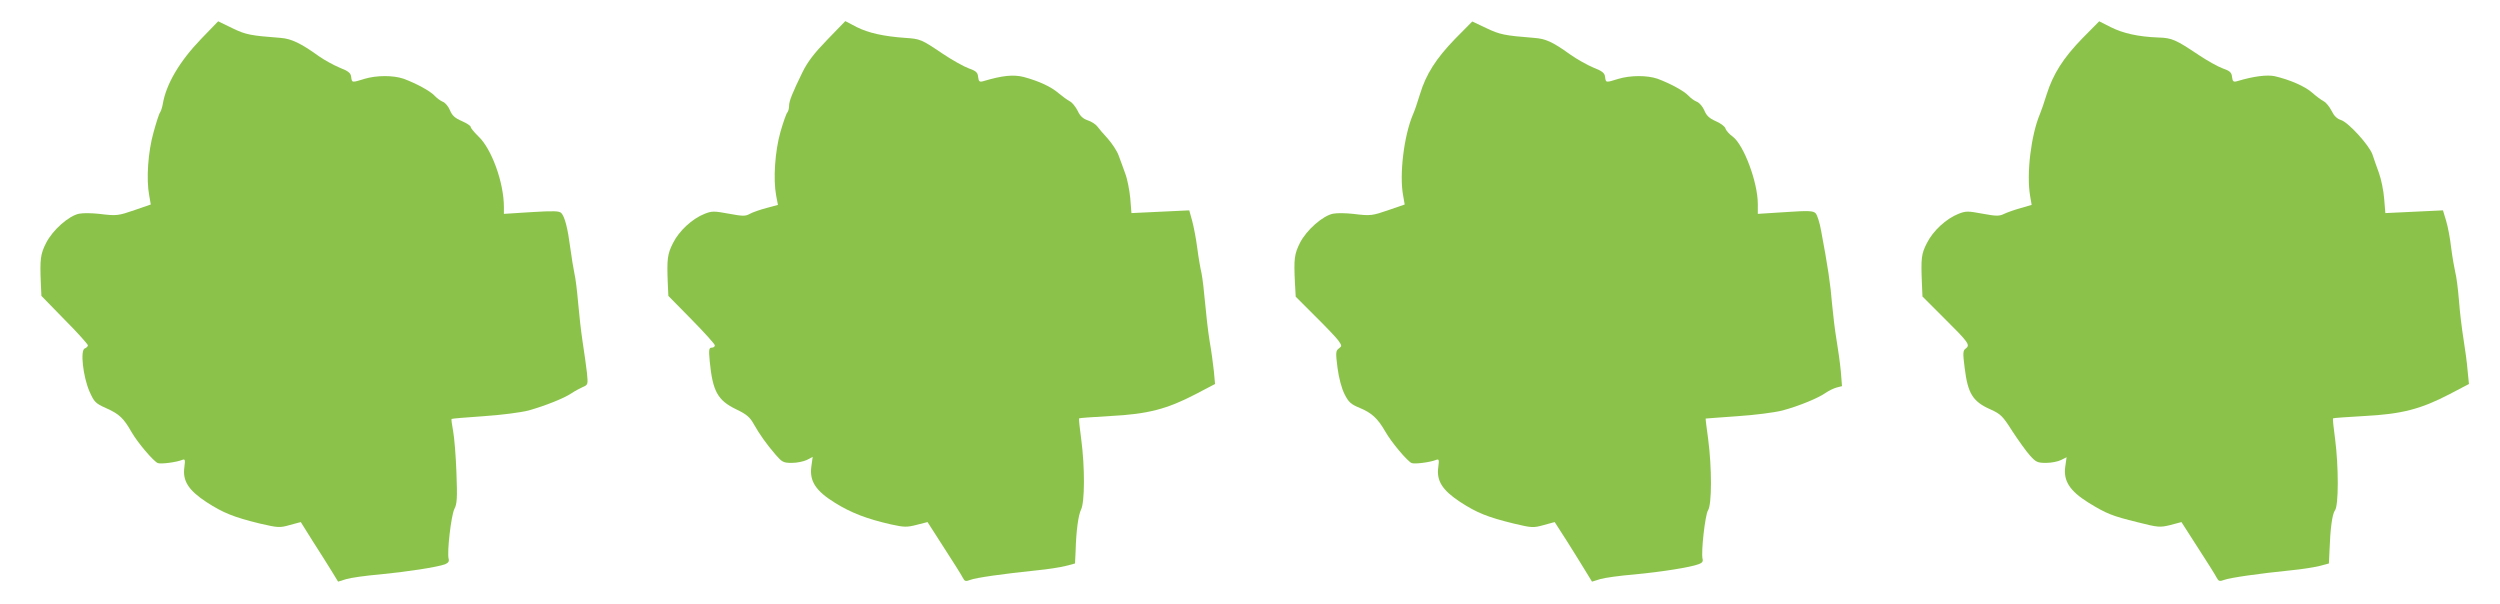 <?xml version="1.0" standalone="no"?>
<!DOCTYPE svg PUBLIC "-//W3C//DTD SVG 20010904//EN"
 "http://www.w3.org/TR/2001/REC-SVG-20010904/DTD/svg10.dtd">
<svg version="1.0" xmlns="http://www.w3.org/2000/svg"
 width="1280pt" height="309pt" viewBox="0 0 1280 309"
 preserveAspectRatio="xMidYMid meet">
<g transform="translate(0,309) scale(0.1,-0.1)"
fill="#8bc34a" stroke="none">
<path d="M1031 2892 c-112 -116 -181 -233 -198 -337 -3 -16 -9 -34 -13 -40 -5
-5 -20 -52 -34 -103 -28 -99 -38 -239 -22 -323 l8 -46 -78 -27 c-90 -31 -95
-32 -186 -21 -36 4 -82 5 -102 1 -53 -10 -136 -83 -170 -150 -29 -57 -32 -82
-27 -206 l3 -65 119 -122 c66 -66 119 -126 119 -131 0 -5 -7 -13 -16 -16 -24
-9 -9 -144 24 -220 24 -54 30 -61 86 -86 67 -30 89 -51 130 -123 31 -54 112
-149 134 -158 16 -6 94 4 124 16 16 6 17 2 12 -37 -10 -70 21 -118 112 -178
86 -56 141 -78 276 -111 92 -21 100 -22 152 -7 l56 15 62 -99 c35 -54 78 -123
96 -152 l33 -54 42 13 c23 7 101 18 172 24 136 13 293 37 334 52 16 7 22 15
18 28 -9 34 13 221 29 254 14 27 16 54 11 187 -3 85 -11 181 -17 213 -6 33
-10 60 -8 62 2 2 75 8 163 14 91 6 190 19 230 29 83 23 184 63 222 89 16 11
41 24 56 31 28 12 28 13 22 75 -4 34 -14 105 -22 157 -8 52 -18 142 -23 200
-5 58 -13 126 -19 150 -5 25 -15 83 -21 130 -13 100 -28 160 -46 179 -10 11
-37 12 -153 5 l-141 -9 0 35 c0 125 -63 299 -131 362 -21 21 -39 42 -39 48 0
6 -20 19 -45 30 -35 15 -50 28 -61 55 -8 20 -25 40 -37 44 -12 5 -31 19 -42
31 -22 24 -94 63 -159 87 -53 18 -138 18 -201 -1 -64 -20 -63 -20 -67 10 -2
20 -14 30 -60 48 -31 13 -78 39 -105 58 -93 67 -142 90 -196 94 -155 12 -178
16 -248 50 l-72 35 -86 -89z"/>
<path d="M4236 2887 c-67 -69 -101 -113 -128 -168 -51 -105 -68 -146 -68 -172
0 -13 -4 -27 -9 -33 -5 -5 -21 -50 -35 -99 -28 -98 -38 -242 -22 -327 l9 -47
-59 -16 c-33 -9 -71 -22 -85 -30 -23 -13 -37 -12 -108 1 -76 14 -86 14 -124
-1 -63 -25 -130 -87 -161 -149 -29 -57 -32 -82 -27 -206 l3 -65 119 -121 c65
-66 119 -126 119 -132 0 -7 -7 -12 -16 -12 -14 0 -16 -9 -10 -72 15 -151 40
-198 136 -244 52 -25 70 -40 89 -75 30 -53 64 -101 112 -157 33 -38 40 -42 83
-42 26 0 60 7 77 15 l30 16 -7 -50 c-10 -75 23 -125 122 -186 82 -51 163 -82
286 -110 68 -15 82 -15 132 -2 l55 14 84 -131 c47 -72 90 -141 96 -153 10 -20
15 -21 39 -12 27 11 168 31 342 49 52 5 117 15 145 22 l49 13 3 60 c3 109 14
187 28 216 19 37 20 216 1 359 -8 58 -13 106 -11 108 1 2 74 7 161 12 191 10
288 35 436 112 l99 52 -6 66 c-4 36 -13 106 -22 155 -8 50 -18 137 -23 195 -5
58 -13 125 -18 150 -6 25 -16 83 -22 130 -6 47 -18 109 -26 139 l-15 54 -148
-7 -148 -7 -6 76 c-4 41 -15 99 -26 127 -10 29 -26 71 -34 93 -8 22 -33 60
-55 85 -23 25 -48 54 -55 64 -8 10 -29 24 -48 30 -24 8 -39 22 -51 48 -10 20
-28 43 -40 49 -13 7 -38 25 -57 41 -39 34 -102 63 -180 84 -53 13 -107 8 -208
-22 -18 -5 -22 -1 -25 22 -2 23 -11 31 -48 44 -25 9 -86 43 -135 76 -108 73
-114 75 -190 80 -112 8 -187 25 -248 55 l-59 31 -92 -95z"/>
<path d="M7451 2892 c-98 -101 -150 -182 -181 -285 -12 -40 -28 -87 -36 -104
-46 -109 -70 -307 -50 -414 l8 -46 -78 -27 c-90 -31 -95 -32 -186 -21 -36 4
-82 5 -102 1 -53 -10 -136 -83 -170 -149 -29 -58 -32 -82 -26 -204 l4 -72 98
-98 c55 -54 109 -111 120 -126 19 -27 19 -29 3 -41 -16 -12 -17 -21 -7 -99 7
-53 21 -105 36 -135 21 -42 33 -52 79 -71 60 -25 91 -53 130 -121 31 -55 114
-153 135 -161 16 -6 94 4 124 16 16 6 17 2 12 -37 -10 -70 21 -118 112 -178
86 -56 141 -78 276 -111 92 -22 99 -22 153 -7 l55 15 63 -98 c34 -54 77 -123
95 -153 l33 -54 42 13 c23 7 103 18 177 24 136 13 285 36 329 53 16 6 22 14
18 27 -8 34 13 224 28 248 20 29 20 218 1 363 -8 58 -14 106 -13 107 1 0 74 6
162 12 91 6 190 19 230 29 86 23 185 64 223 91 16 11 41 23 56 27 l27 7 -6 76
c-4 42 -14 114 -22 161 -8 47 -18 130 -23 185 -7 94 -23 200 -56 374 -7 41
-20 81 -28 89 -12 13 -37 14 -155 6 l-141 -9 0 50 c0 112 -72 304 -129 346
-17 12 -34 31 -37 42 -3 10 -26 27 -50 37 -32 14 -47 28 -58 55 -8 19 -25 39
-38 44 -13 5 -32 19 -43 31 -22 24 -94 63 -159 87 -53 18 -138 18 -201 -1 -64
-20 -63 -20 -67 10 -2 20 -14 30 -60 48 -31 13 -85 43 -120 68 -89 64 -125 80
-183 84 -152 12 -176 17 -245 50 l-72 34 -87 -88z"/>
<path d="M10661 2893 c-98 -101 -149 -182 -182 -286 -12 -40 -28 -85 -35 -102
-45 -107 -69 -304 -50 -417 l8 -47 -58 -17 c-33 -9 -71 -23 -85 -30 -23 -11
-39 -11 -109 2 -75 14 -85 14 -123 -1 -63 -25 -130 -87 -161 -149 -29 -56 -31
-78 -26 -203 l3 -71 109 -109 c126 -125 137 -139 113 -157 -15 -11 -16 -22 -6
-99 16 -131 41 -173 132 -213 53 -24 63 -34 113 -113 31 -47 71 -103 90 -124
30 -33 38 -37 82 -37 27 0 62 7 77 15 l28 14 -7 -49 c-10 -73 24 -124 118
-183 93 -57 119 -68 253 -101 106 -27 114 -27 168 -14 l56 15 84 -131 c47 -72
90 -141 96 -153 10 -19 15 -21 39 -12 28 11 182 33 342 49 52 5 117 15 145 22
l49 13 3 65 c4 114 14 188 28 207 19 24 19 223 1 363 -8 58 -13 106 -11 108 1
2 74 7 161 12 191 10 288 35 436 112 l99 52 -7 70 c-3 39 -13 112 -21 161 -8
50 -19 138 -23 196 -5 59 -13 124 -19 145 -5 22 -15 78 -21 125 -5 47 -17 110
-26 139 l-16 53 -147 -7 -148 -7 -6 73 c-3 40 -15 100 -27 133 -12 33 -27 75
-33 94 -17 48 -122 163 -160 176 -22 7 -37 22 -49 47 -10 20 -28 43 -40 49
-13 7 -39 26 -59 44 -37 33 -115 67 -193 85 -39 8 -107 0 -193 -26 -18 -5 -22
-1 -25 22 -2 23 -11 31 -48 44 -25 9 -80 40 -122 68 -118 79 -137 88 -208 90
-102 4 -179 21 -243 53 l-59 30 -87 -88z"/>
</g>
</svg>
